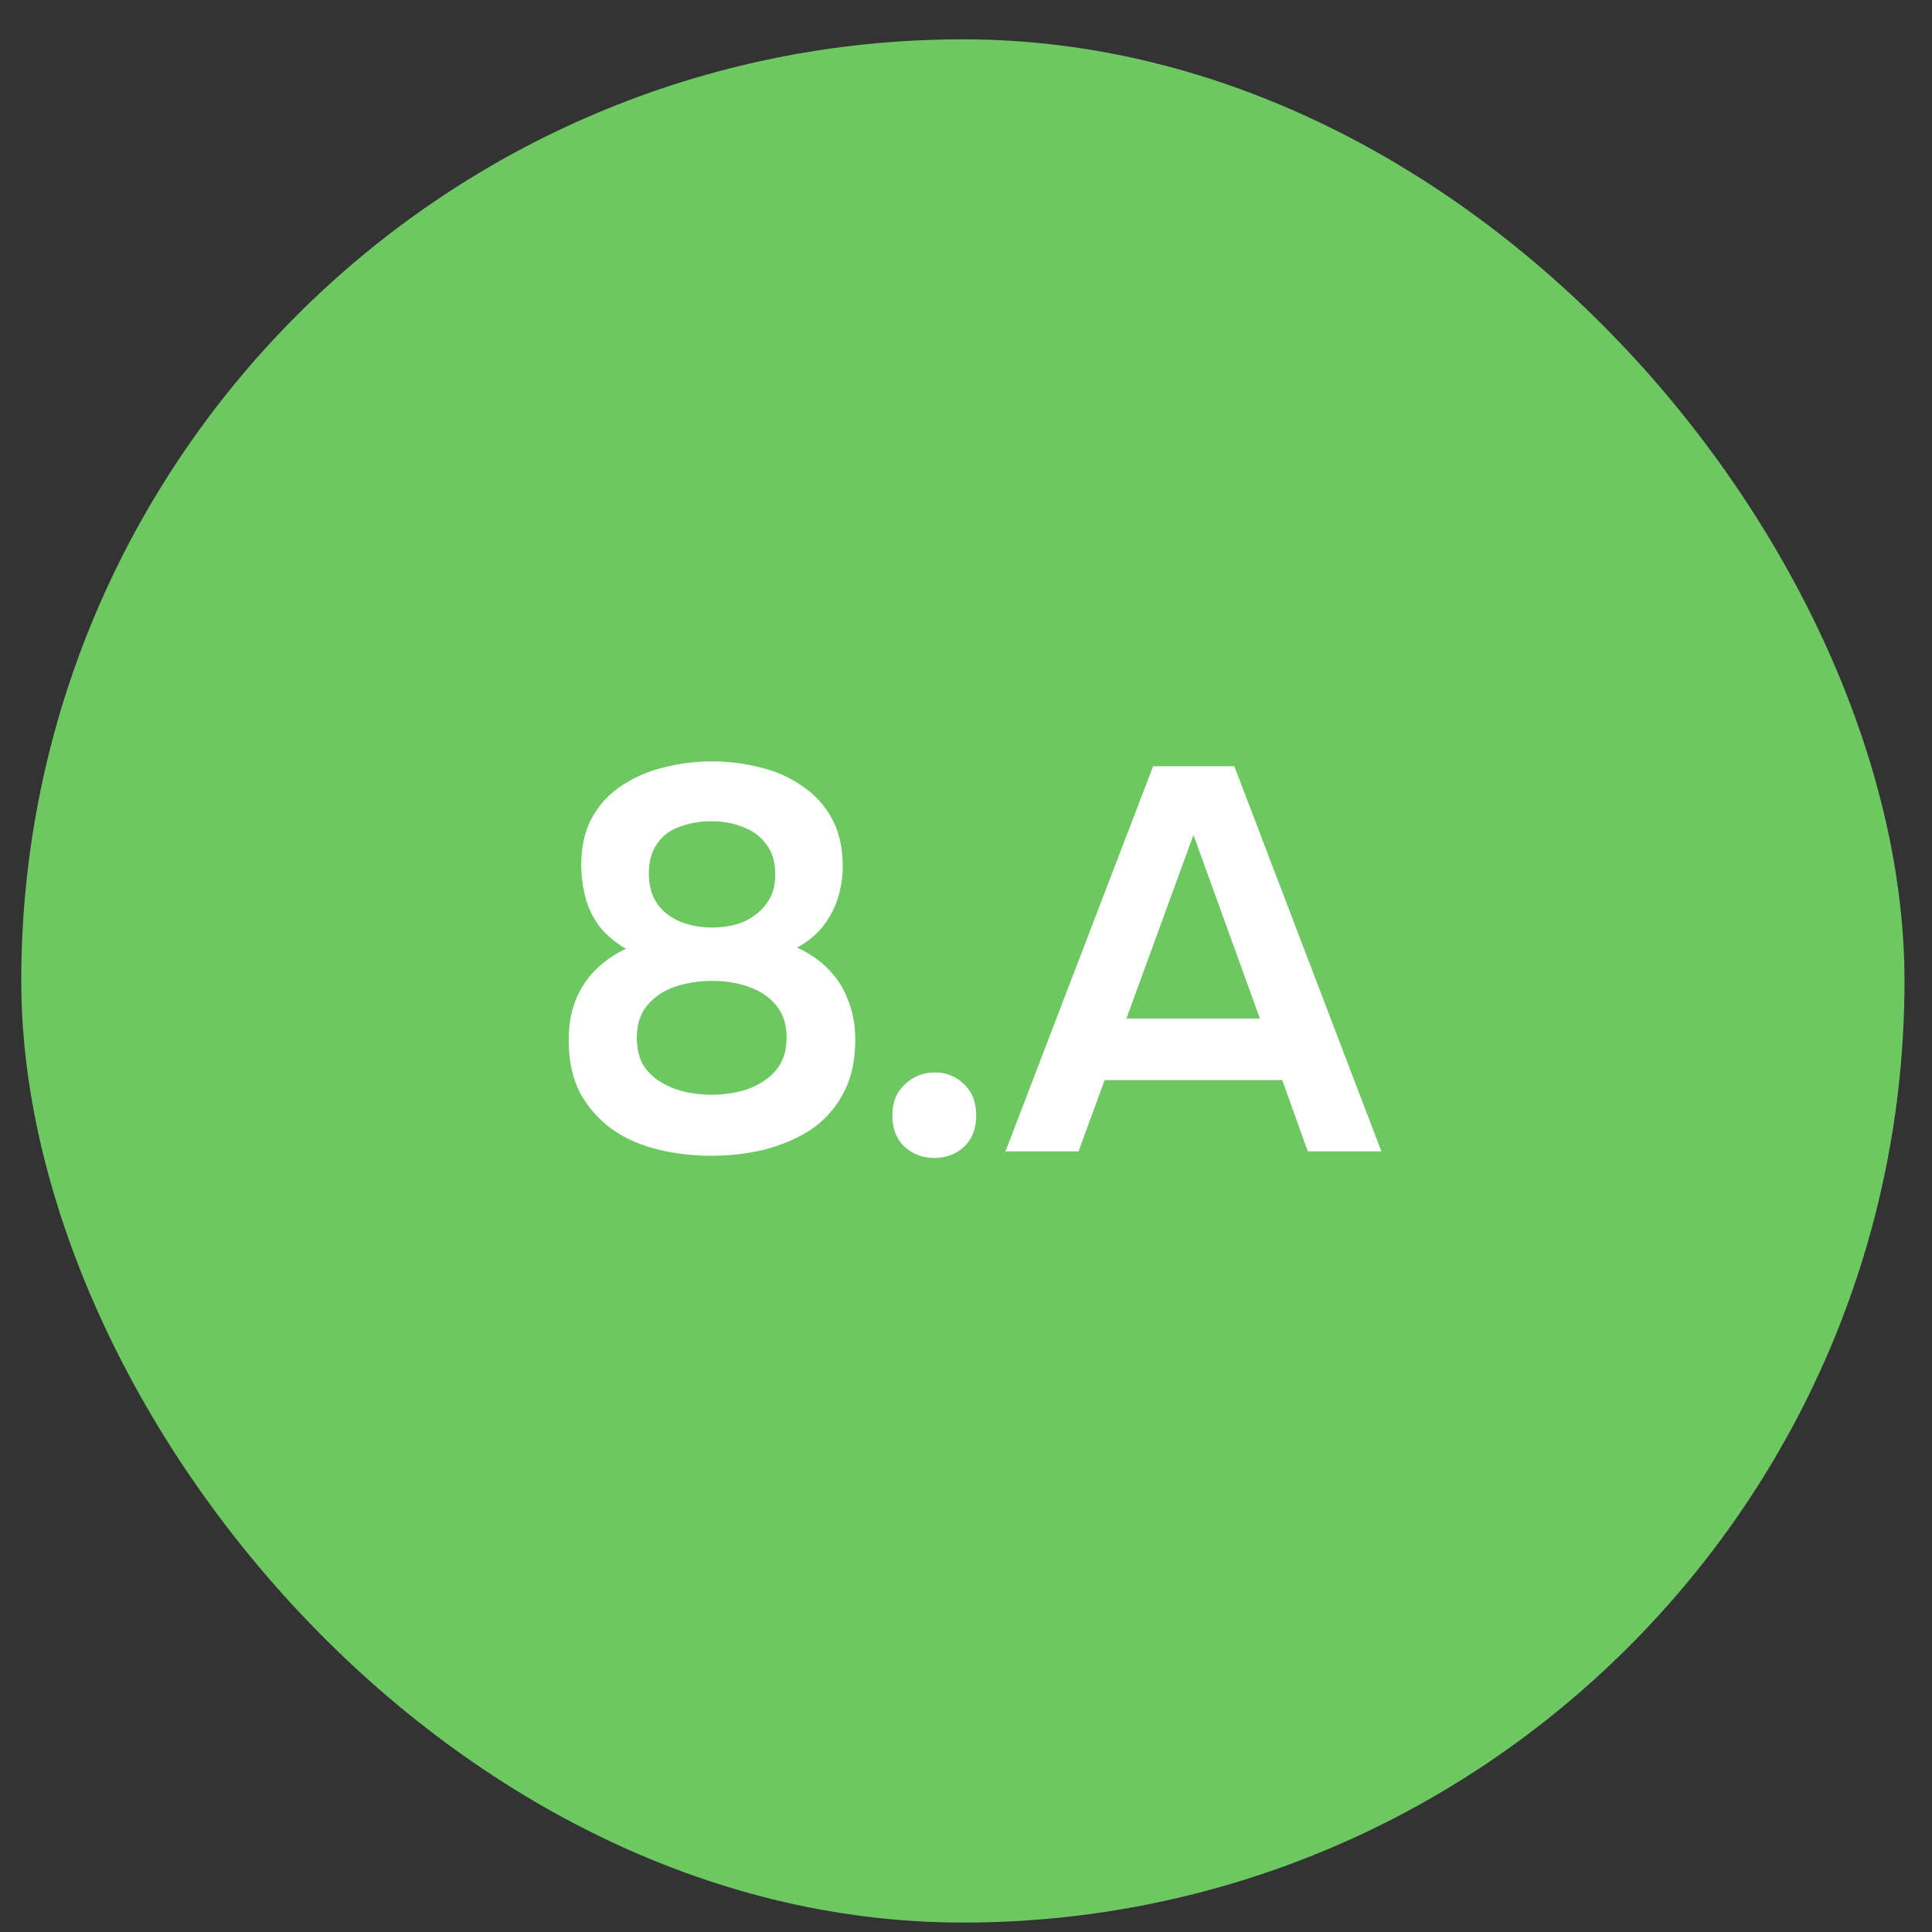 <?xml version="1.0" encoding="UTF-8"?> <svg xmlns="http://www.w3.org/2000/svg" width="34" height="34" viewBox="0 0 34 34" fill="none"><rect x="0" y="0" width="34" height="34" fill="#333333" stroke="none"/><rect x="0.374" y="0.692" width="33.142" height="33.142" rx="16.571" fill="#6EC862"></rect><path d="M12.52 20.34C12.207 20.34 11.9 20.305 11.6 20.234C11.3 20.164 11.031 20.049 10.795 19.889C10.558 19.723 10.367 19.512 10.22 19.256C10.079 18.994 10.008 18.675 10.008 18.298C10.008 18.049 10.047 17.822 10.124 17.617C10.207 17.406 10.325 17.224 10.478 17.071C10.632 16.917 10.811 16.793 11.015 16.697C10.817 16.582 10.657 16.444 10.536 16.285C10.421 16.125 10.341 15.952 10.296 15.767C10.251 15.581 10.229 15.399 10.229 15.22C10.229 14.894 10.293 14.616 10.421 14.386C10.549 14.156 10.724 13.968 10.948 13.821C11.172 13.674 11.418 13.568 11.686 13.504C11.961 13.434 12.242 13.399 12.53 13.399C12.818 13.399 13.099 13.434 13.374 13.504C13.648 13.568 13.895 13.677 14.112 13.83C14.335 13.977 14.511 14.169 14.639 14.405C14.767 14.636 14.831 14.92 14.831 15.259C14.831 15.425 14.805 15.597 14.754 15.776C14.703 15.955 14.617 16.125 14.495 16.285C14.38 16.438 14.224 16.569 14.025 16.677C14.243 16.773 14.428 16.901 14.582 17.061C14.735 17.214 14.85 17.397 14.927 17.608C15.01 17.812 15.051 18.045 15.051 18.307C15.051 18.678 14.978 18.994 14.831 19.256C14.69 19.518 14.498 19.729 14.256 19.889C14.013 20.043 13.741 20.158 13.441 20.234C13.14 20.305 12.834 20.34 12.52 20.34ZM12.52 19.266C12.674 19.266 12.824 19.25 12.971 19.218C13.124 19.186 13.265 19.132 13.393 19.055C13.527 18.978 13.636 18.876 13.719 18.748C13.802 18.614 13.843 18.451 13.843 18.259C13.843 18.029 13.783 17.841 13.661 17.694C13.54 17.547 13.38 17.438 13.182 17.368C12.984 17.297 12.766 17.262 12.53 17.262C12.293 17.262 12.073 17.297 11.868 17.368C11.67 17.438 11.511 17.547 11.389 17.694C11.268 17.841 11.207 18.029 11.207 18.259C11.207 18.451 11.245 18.614 11.322 18.748C11.405 18.876 11.514 18.978 11.648 19.055C11.782 19.132 11.923 19.186 12.07 19.218C12.223 19.25 12.373 19.266 12.52 19.266ZM12.53 16.323C12.747 16.323 12.936 16.288 13.096 16.217C13.262 16.141 13.393 16.035 13.489 15.901C13.591 15.767 13.642 15.604 13.642 15.412C13.648 15.195 13.601 15.016 13.498 14.875C13.396 14.728 13.259 14.623 13.086 14.559C12.92 14.489 12.731 14.453 12.52 14.453C12.303 14.453 12.108 14.489 11.935 14.559C11.769 14.623 11.642 14.725 11.552 14.866C11.463 15 11.418 15.169 11.418 15.374C11.418 15.578 11.466 15.754 11.562 15.901C11.664 16.042 11.798 16.147 11.964 16.217C12.137 16.288 12.325 16.323 12.53 16.323ZM16.442 20.378C16.237 20.378 16.061 20.311 15.914 20.177C15.774 20.043 15.704 19.86 15.704 19.63C15.704 19.4 15.777 19.218 15.924 19.084C16.071 18.943 16.247 18.873 16.451 18.873C16.656 18.873 16.828 18.943 16.969 19.084C17.11 19.218 17.18 19.4 17.18 19.63C17.18 19.86 17.11 20.043 16.969 20.177C16.828 20.311 16.653 20.378 16.442 20.378ZM17.695 20.263L20.293 13.485H21.722L24.31 20.263H23.016L22.565 19.007H19.44L18.98 20.263H17.695ZM19.823 17.924H22.172L21.003 14.693L19.823 17.924Z" fill="white"></path></svg> 
